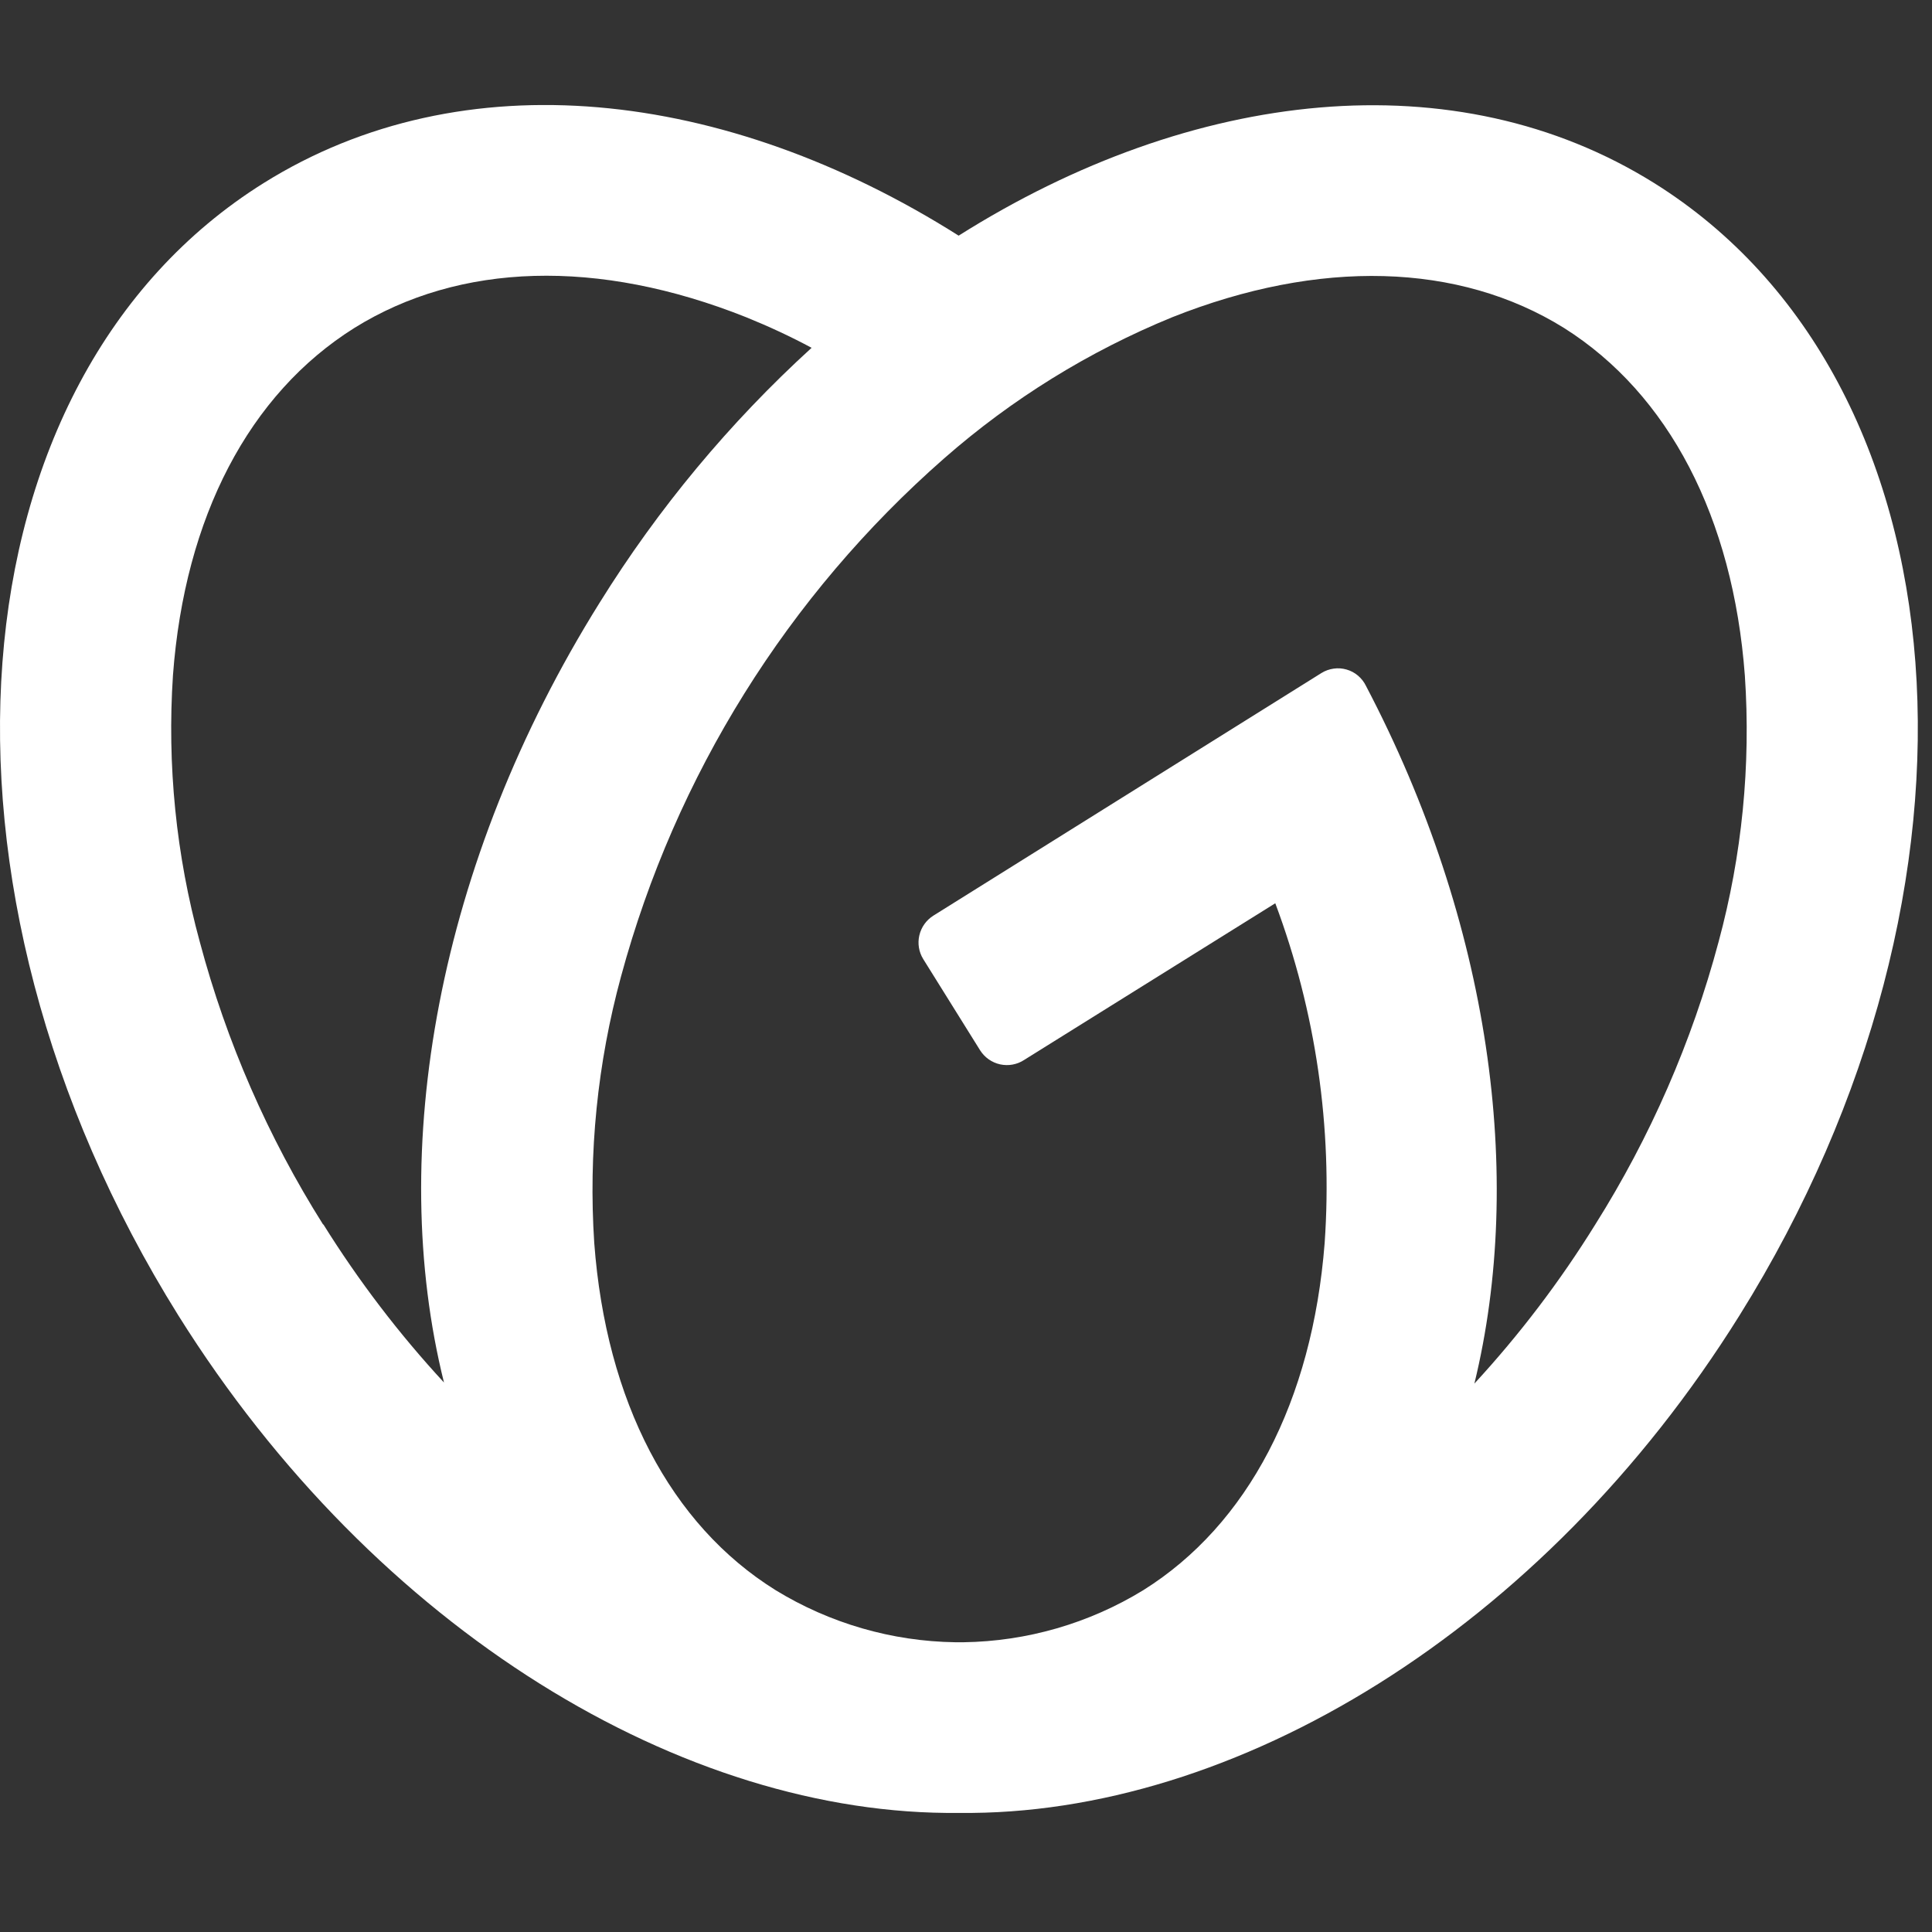 <svg xmlns="http://www.w3.org/2000/svg" fill="none" viewBox="0 0 36 36" height="36" width="36">
<rect x="0" y="0" width="36" height="36" fill="#333333" stroke="none"/>
<g clip-path="url(#clip0_5138_6256)">
<path fill="white" d="M30.823 3.411C27.123 1.101 22.223 1.641 17.863 4.391C13.513 1.641 8.623 1.091 4.913 3.411C-0.957 7.081 -1.667 16.521 3.323 24.511C7.003 30.391 12.753 33.841 17.873 33.781C22.993 33.841 28.743 30.391 32.413 24.511C37.403 16.521 36.693 7.081 30.823 3.411ZM6.023 22.821C4.995 21.191 4.22 19.414 3.723 17.551C3.281 15.934 3.112 14.254 3.223 12.581C3.443 9.631 4.643 7.341 6.603 6.111C8.563 4.891 11.143 4.811 13.903 5.911C14.323 6.081 14.733 6.271 15.123 6.481C13.594 7.875 12.265 9.474 11.173 11.231C8.143 16.081 7.203 21.461 8.273 25.761C7.432 24.851 6.679 23.863 6.023 22.811V22.821ZM32.023 17.551C31.526 19.414 30.75 21.19 29.723 22.821C29.068 23.877 28.315 24.868 27.473 25.781C28.413 21.921 27.773 17.201 25.453 12.781C25.418 12.708 25.367 12.643 25.305 12.59C25.243 12.537 25.17 12.498 25.092 12.476C25.013 12.453 24.931 12.447 24.85 12.459C24.77 12.47 24.692 12.498 24.623 12.541L17.393 17.061C17.261 17.144 17.167 17.275 17.131 17.427C17.095 17.579 17.121 17.739 17.203 17.871L18.263 19.571C18.305 19.637 18.359 19.694 18.423 19.739C18.487 19.784 18.559 19.816 18.636 19.833C18.712 19.849 18.791 19.851 18.867 19.837C18.944 19.823 19.018 19.794 19.083 19.751L23.763 16.831C24.519 18.851 24.833 21.01 24.683 23.161C24.453 26.111 23.253 28.411 21.303 29.631C20.294 30.249 19.137 30.584 17.953 30.601H17.803C16.62 30.584 15.463 30.249 14.453 29.631C12.493 28.411 11.293 26.111 11.073 23.161C10.963 21.488 11.132 19.809 11.573 18.191C12.586 14.452 14.68 11.095 17.593 8.541C18.854 7.435 20.29 6.546 21.843 5.911C24.583 4.821 27.183 4.891 29.143 6.111C31.093 7.341 32.293 9.641 32.513 12.591C32.626 14.26 32.46 15.937 32.023 17.551Z"></path>
</g>
<defs>
<clipPath id="clip0_5138_6256">
<rect transform="translate(0 1.957)" fill="white" height="31.825" width="35.736"></rect>
</clipPath>
</defs>
</svg>
